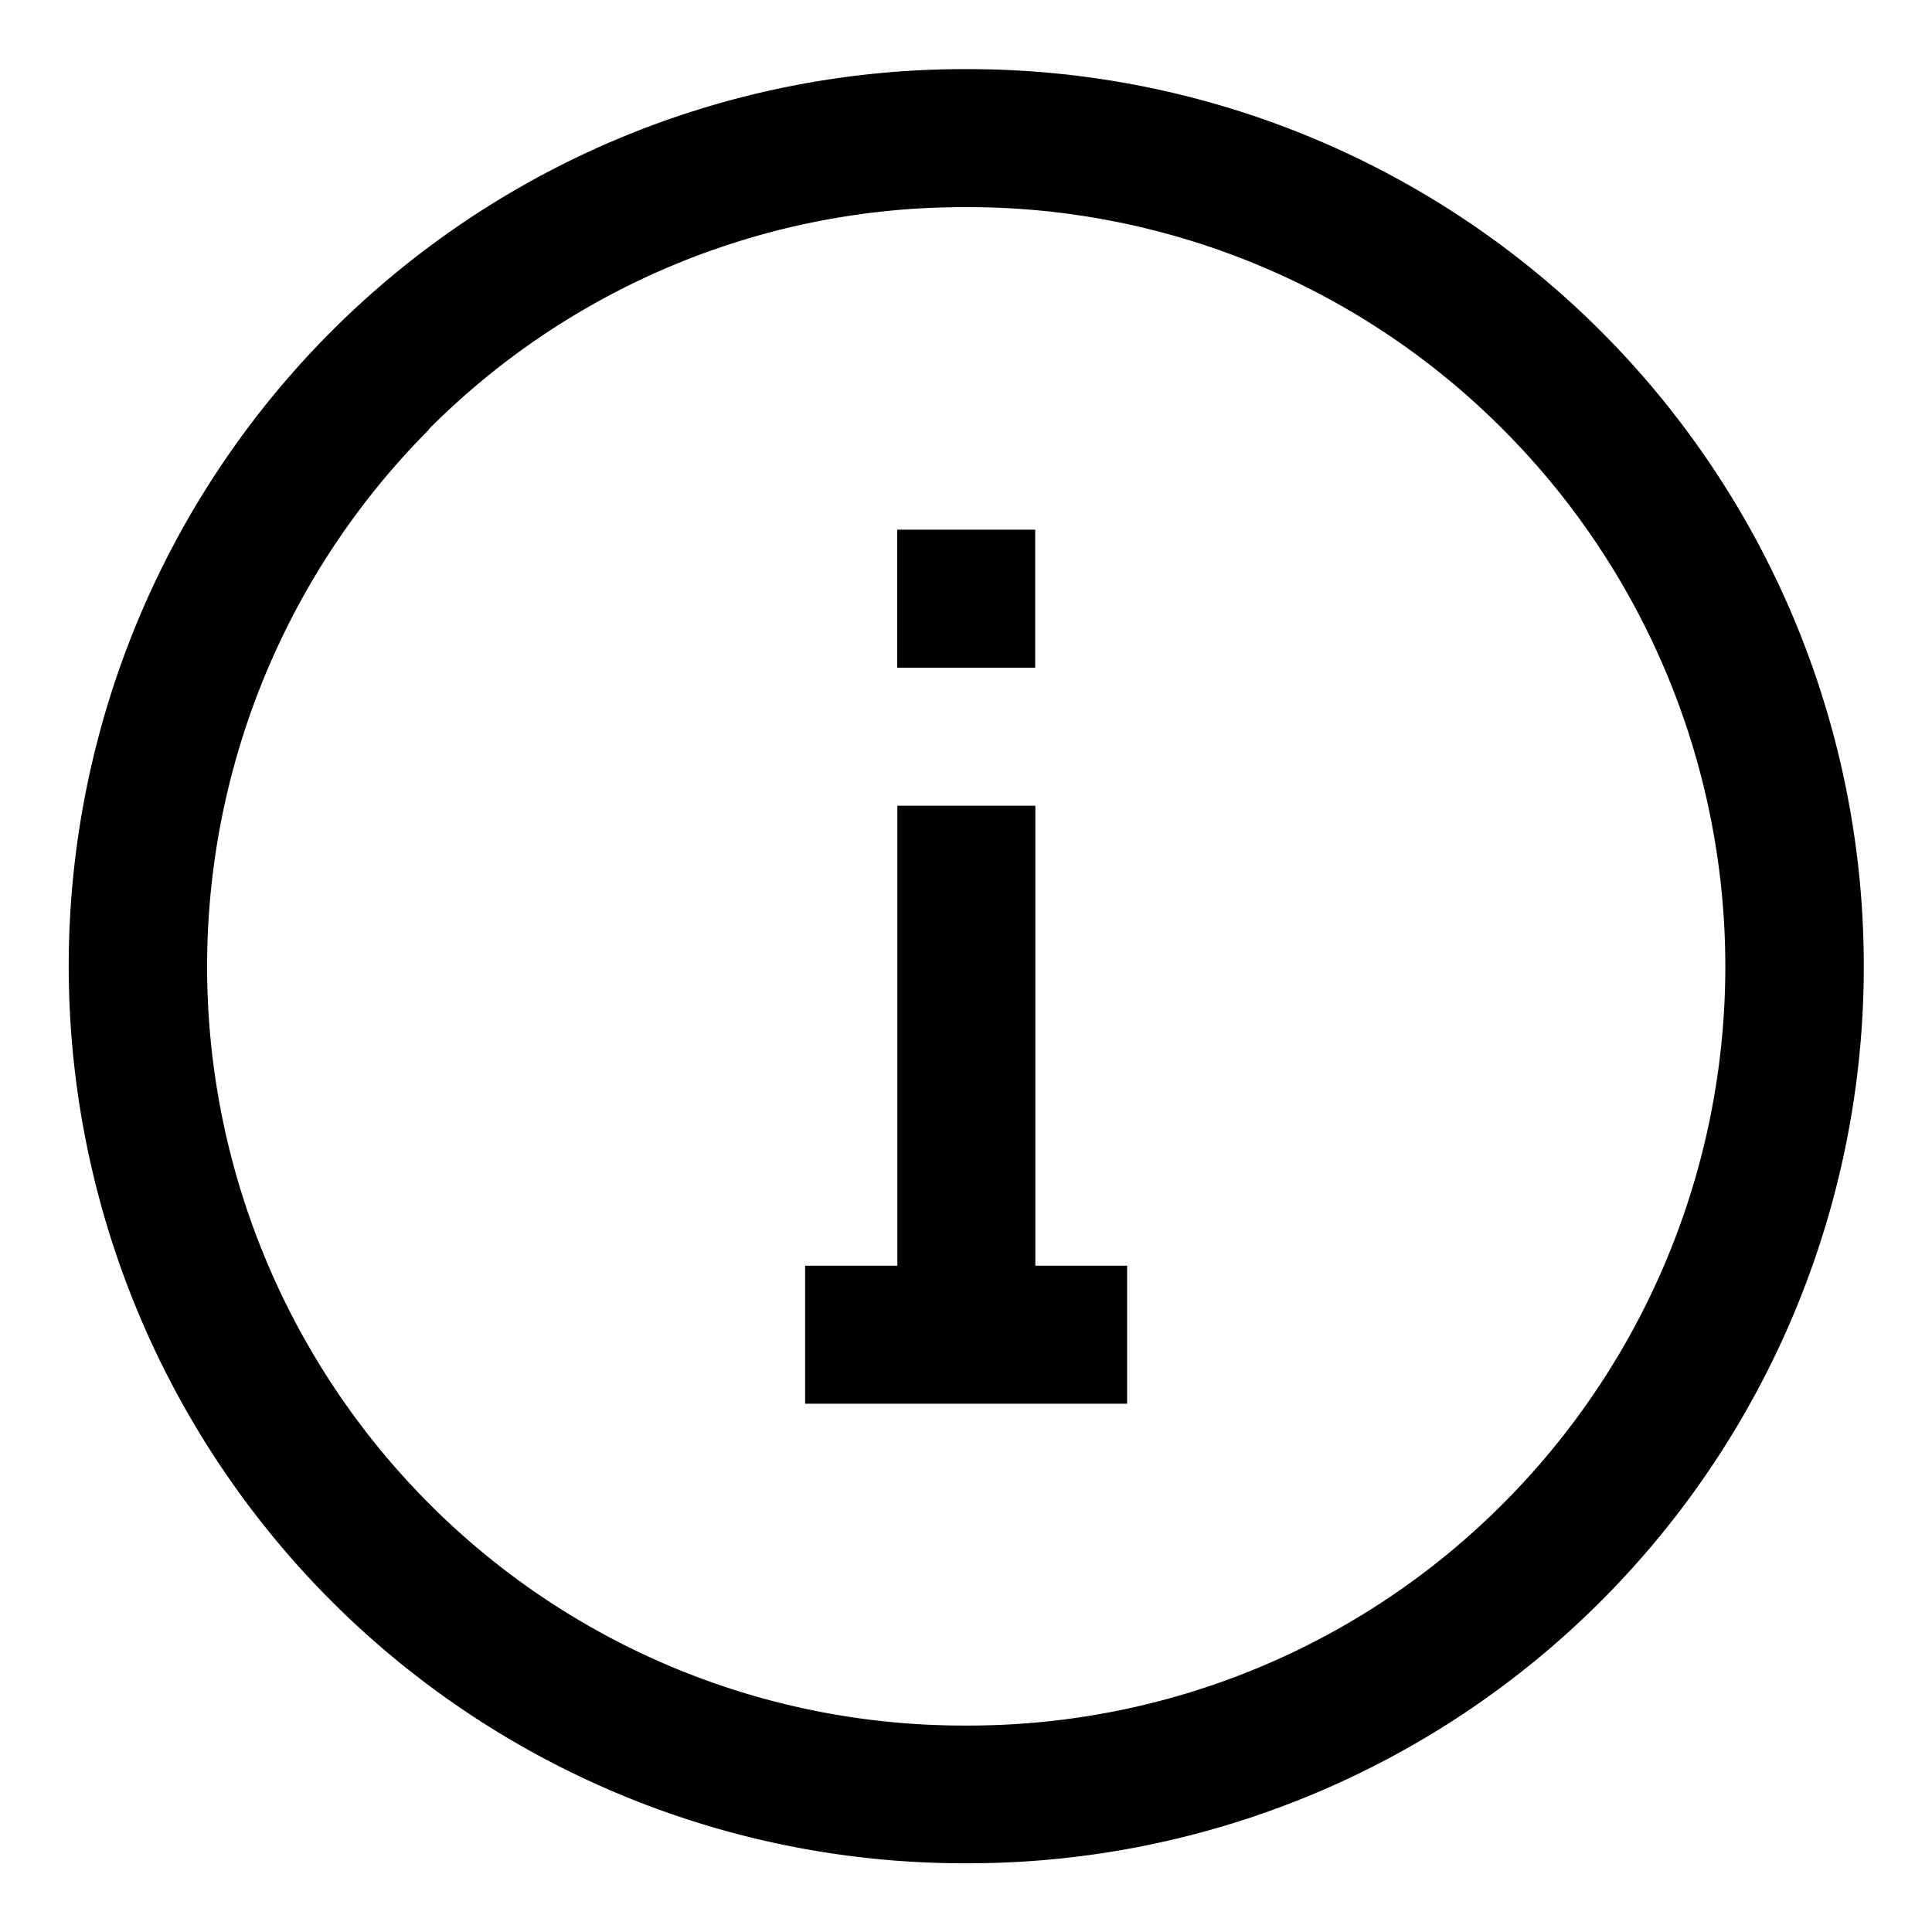 <svg xmlns="http://www.w3.org/2000/svg" width="13.999" height="14" viewBox="0 0 13.999 14"><path d="M-8393.1-1365.9a6.511 6.511 0 010-9.2 6.483 6.483 0 014.6-1.9 6.482 6.482 0 014.6 1.9 6.509 6.509 0 010 9.2 6.482 6.482 0 01-4.6 1.9 6.483 6.483 0 01-4.6-1.9zm.708-8.489a5.512 5.512 0 000 7.783 5.466 5.466 0 003.89 1.608 5.465 5.465 0 003.892-1.608 5.507 5.507 0 000-7.783 5.465 5.465 0 00-3.89-1.611 5.466 5.466 0 00-3.893 1.608zm4.392 7.059h-1.667v-1h.668v-3.333h1v3.333h.665v1zm-1-5.333v-1h1v1z" transform="translate(8395.501 1377.501)" stroke="transparent"/></svg>
